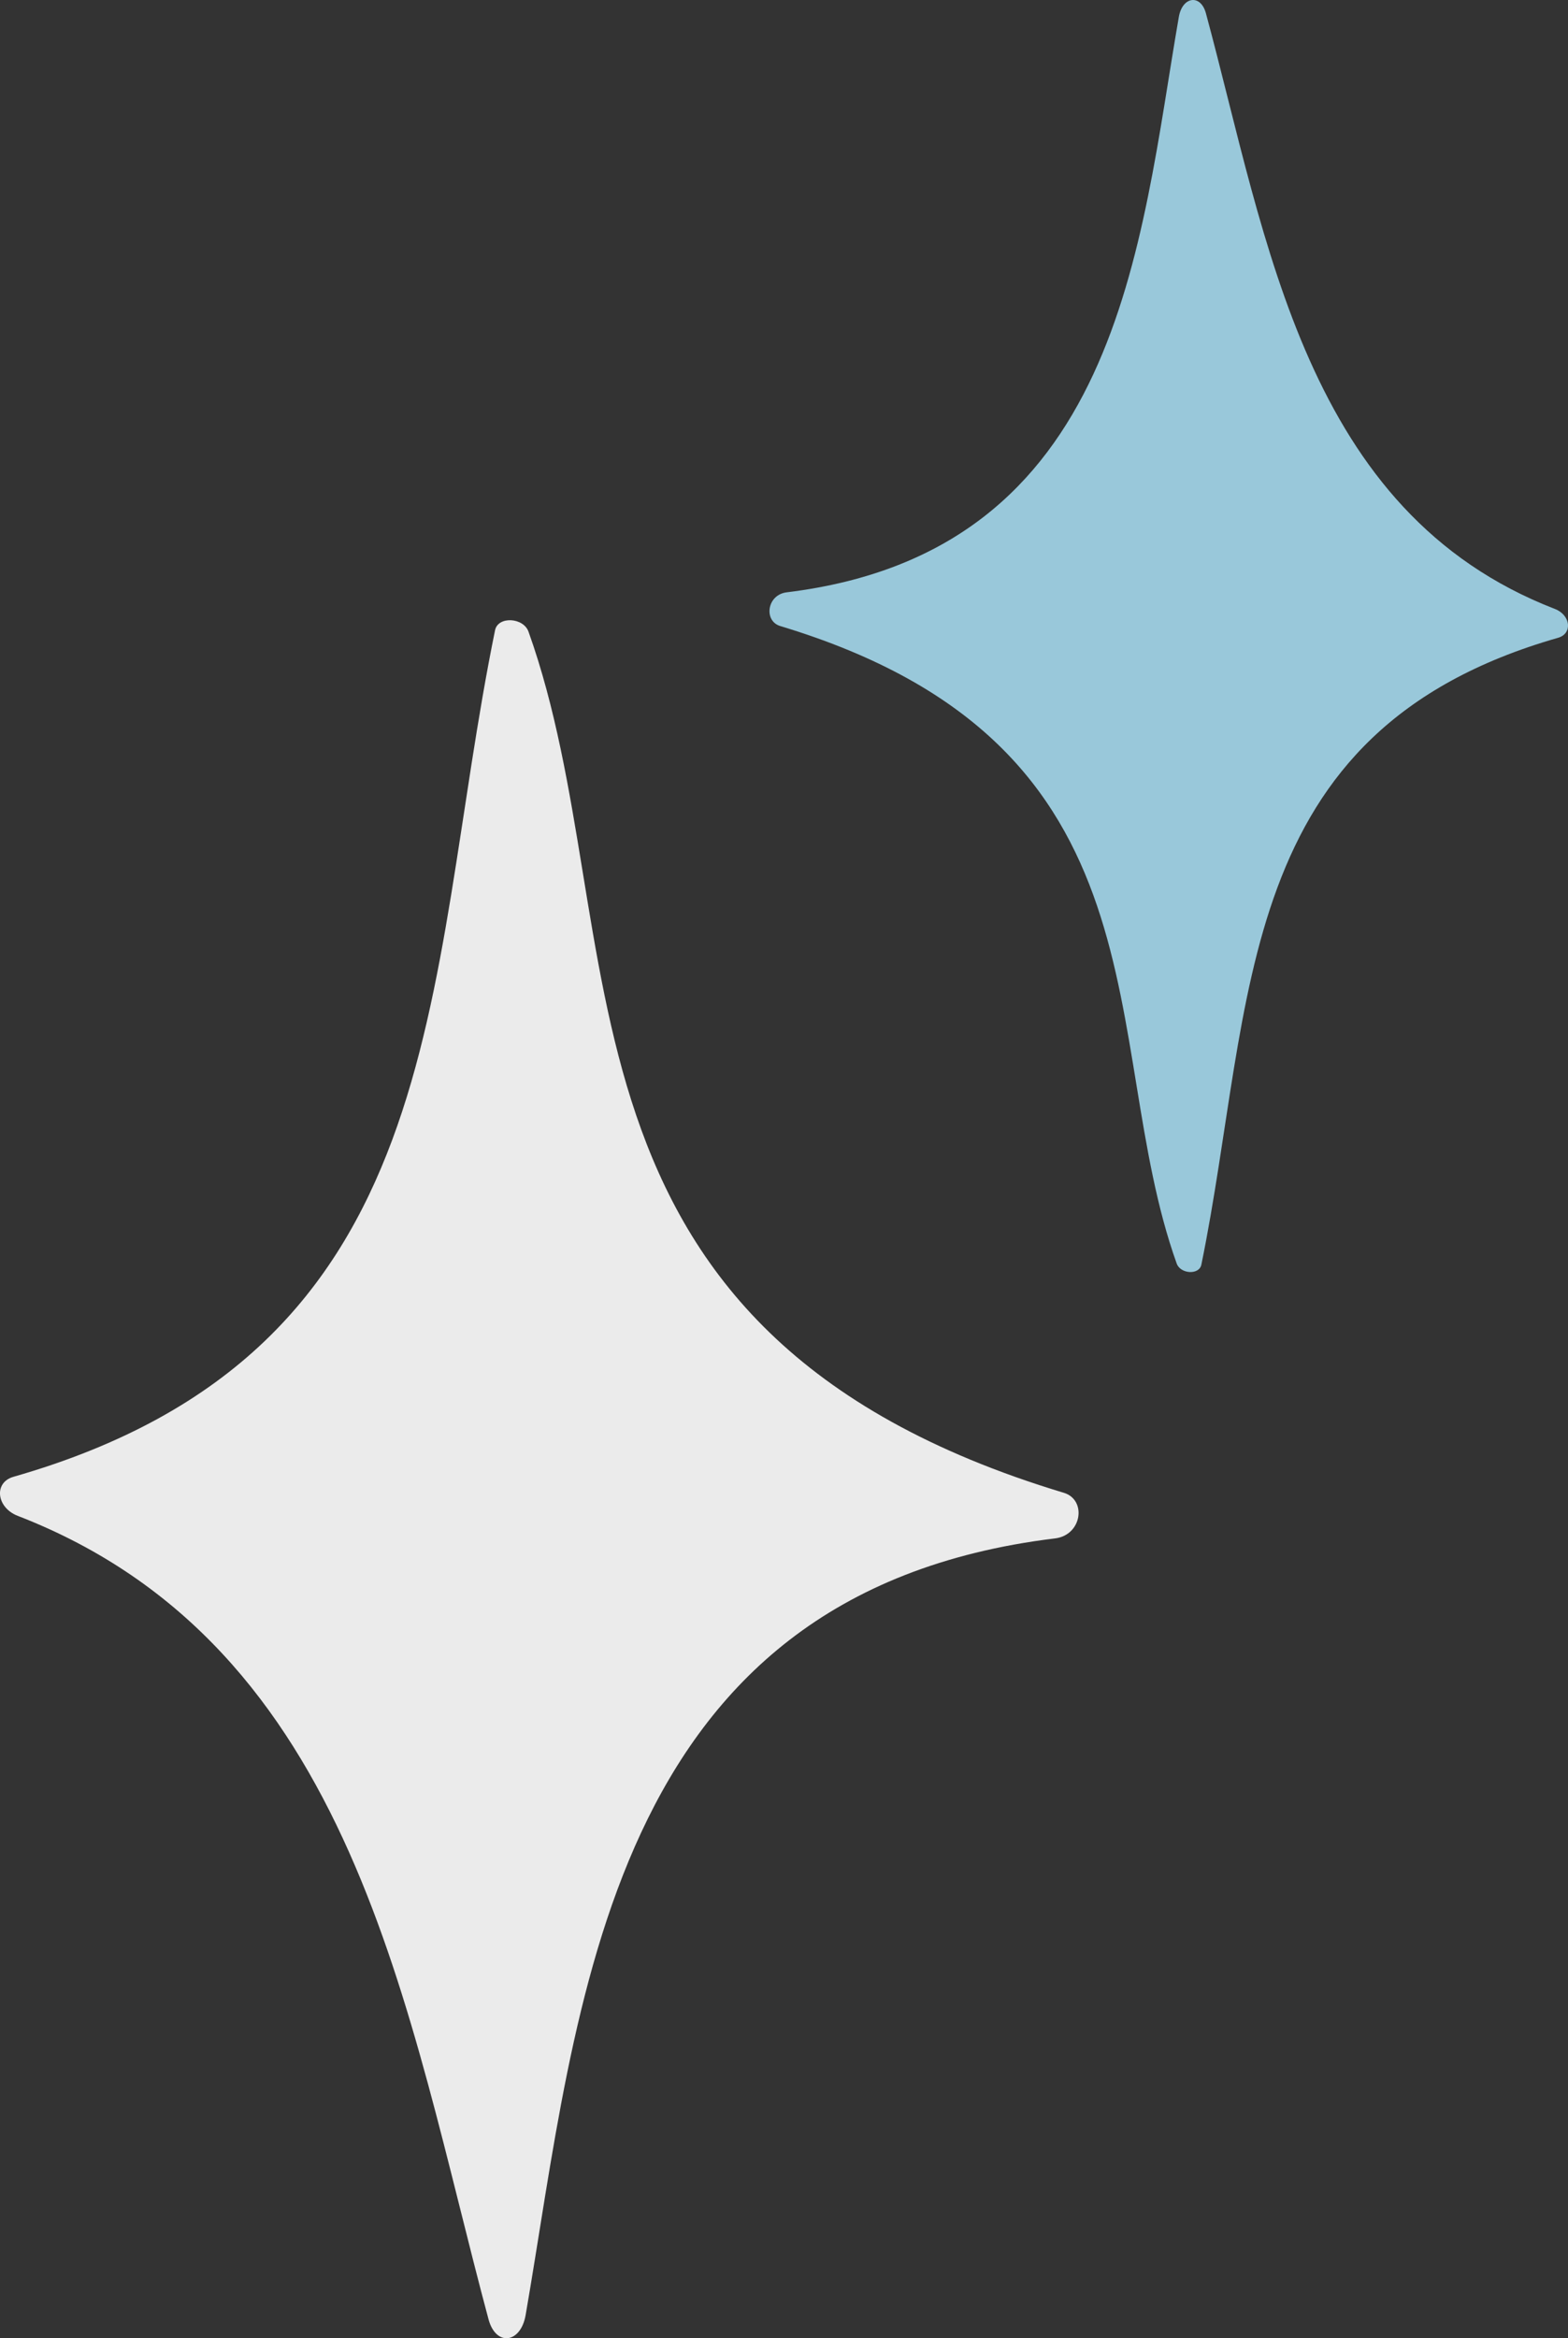 <?xml version="1.0" encoding="utf-8"?>
<!-- Generator: Adobe Illustrator 16.0.0, SVG Export Plug-In . SVG Version: 6.00 Build 0)  -->
<!DOCTYPE svg PUBLIC "-//W3C//DTD SVG 1.1//EN" "http://www.w3.org/Graphics/SVG/1.1/DTD/svg11.dtd">
<svg version="1.1" id="レイヤー_1" xmlns="http://www.w3.org/2000/svg" xmlns:xlink="http://www.w3.org/1999/xlink" x="0px"
	 y="0px" width="89.999px" height="134.112px" viewBox="0 0 89.999 134.112" enable-background="new 0 0 89.999 134.112"
	 xml:space="preserve">
<rect x="0" y="0" width="89.999" height="134.112" fill="#333333" stroke="none"/>
<g>
	<path opacity="0.9" fill="#FFFFFF" d="M28.051,133.067c-4.738-17.607-7.645-38.625-27.042-46.127
		c-1.216-0.475-1.382-1.914-0.232-2.238c25.294-7.236,23.469-28.143,27.639-48.56c0.173-0.813,1.638-0.731,1.922,0.098
		c6.201,17.334,0.029,40.128,30.716,49.379c1.33,0.393,1.06,2.429-0.497,2.618c-25.889,3.154-27.349,27.02-30.389,44.557
		C29.884,134.397,28.489,134.596,28.051,133.067z"/>
	<path opacity="0.95" fill="#9FD0E3" d="M69.219,0.771c3.525,13.04,5.668,28.601,20.028,34.156c0.905,0.346,1.028,1.412,0.183,1.654
		c-18.744,5.361-17.388,20.842-20.474,35.953c-0.124,0.61-1.201,0.543-1.417-0.063c-4.596-12.838-0.012-29.707-22.753-36.563
		c-0.968-0.292-0.771-1.804,0.379-1.936C64.33,31.627,65.405,13.966,67.662,0.97C67.867-0.211,68.92-0.356,69.219,0.771z"/>
</g>
</svg>
